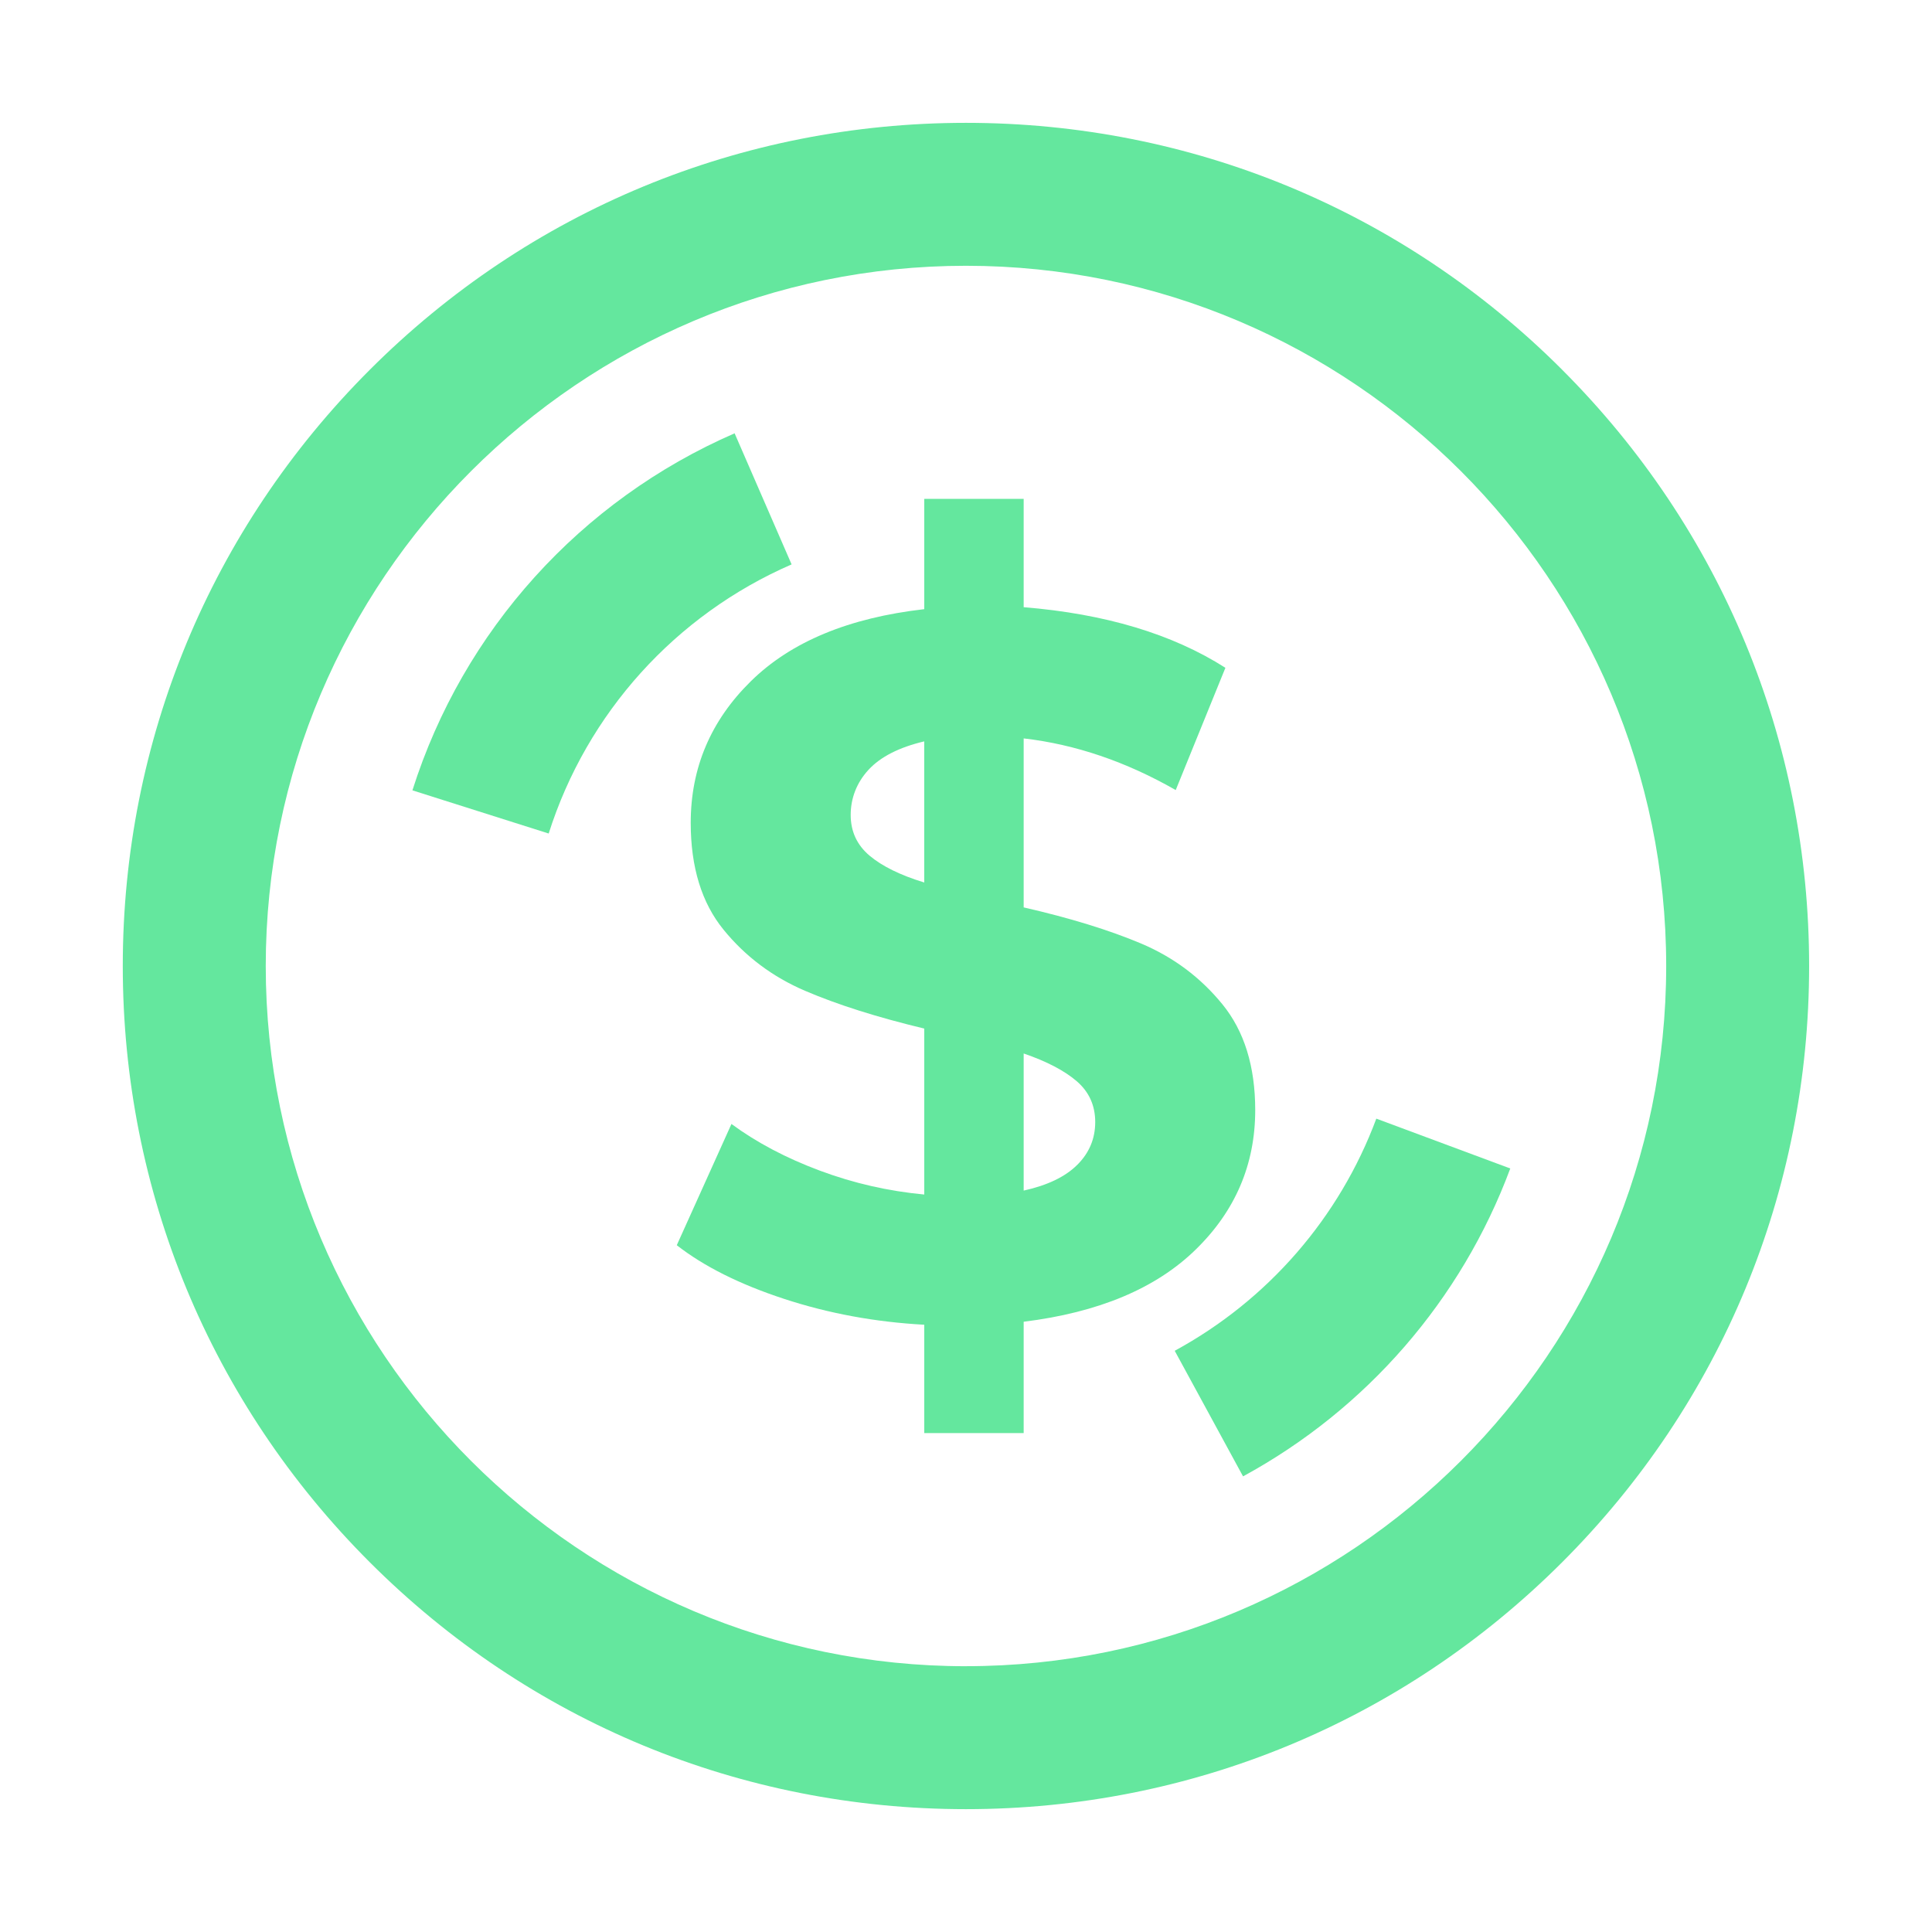 <svg xmlns="http://www.w3.org/2000/svg" width="60" height="60" viewBox="0 0 60 60" fill="none"><path d="M38.982 34.476C38.982 33.117 38.642 32.022 37.963 31.189C37.284 30.356 36.445 29.729 35.448 29.306C34.45 28.885 33.23 28.509 31.791 28.18V22.932C33.395 23.117 34.969 23.653 36.513 24.536L38.056 20.739C36.409 19.689 34.321 19.063 31.791 18.857V15.492H28.704V18.918C26.358 19.186 24.563 19.932 23.319 21.156C22.073 22.38 21.451 23.846 21.451 25.554C21.451 26.933 21.791 28.039 22.47 28.872C23.149 29.706 23.993 30.338 25.001 30.77C26.009 31.202 27.244 31.593 28.704 31.943V37.097C27.593 36.993 26.513 36.748 25.463 36.356C24.413 35.965 23.497 35.481 22.716 34.906L21.018 38.671C21.862 39.33 22.973 39.886 24.352 40.338C25.73 40.79 27.181 41.058 28.704 41.141V44.505H31.791V41.048C34.116 40.76 35.896 40.014 37.13 38.81C38.365 37.607 38.982 36.161 38.982 34.474V34.476ZM28.704 27.407C27.964 27.181 27.397 26.903 27.006 26.574C26.615 26.245 26.419 25.823 26.419 25.308C26.419 24.793 26.604 24.305 26.975 23.904C27.346 23.503 27.922 23.209 28.703 23.024V27.407H28.704ZM33.457 36.173C33.087 36.544 32.531 36.811 31.791 36.975V32.717C32.511 32.964 33.061 33.252 33.442 33.581C33.822 33.91 34.013 34.332 34.013 34.847C34.013 35.361 33.828 35.803 33.457 36.174V36.173Z" fill="#64E79E"></path><path d="M48.516 11.484C43.569 6.537 36.995 3.815 30 3.815C23.005 3.815 16.429 6.539 11.484 11.484C6.539 16.429 3.813 23.005 3.813 30C3.813 36.995 6.537 43.571 11.483 48.516C16.429 53.462 23.004 56.185 29.999 56.185C36.993 56.185 43.569 53.461 48.515 48.516C53.461 43.571 56.184 36.995 56.184 30C56.184 23.005 53.46 16.429 48.515 11.484H48.516ZM29.999 51.746C18.008 51.746 8.253 41.992 8.253 30.001C8.253 18.011 18.008 8.254 29.999 8.254C41.989 8.254 51.745 18.008 51.745 30C51.745 41.992 41.99 51.745 29.999 51.745V51.746Z" fill="#64E79E"></path><path d="M42.743 34.74C41.598 37.816 39.376 40.376 36.482 41.95L38.604 45.85C42.438 43.764 45.385 40.369 46.903 36.288L42.742 34.74H42.743Z" fill="#64E79E"></path><path d="M22.814 13.457C18.03 15.538 14.382 19.579 12.808 24.545L17.04 25.886C18.227 22.144 20.977 19.097 24.584 17.528L22.814 13.457Z" fill="#64E79E"></path></svg>